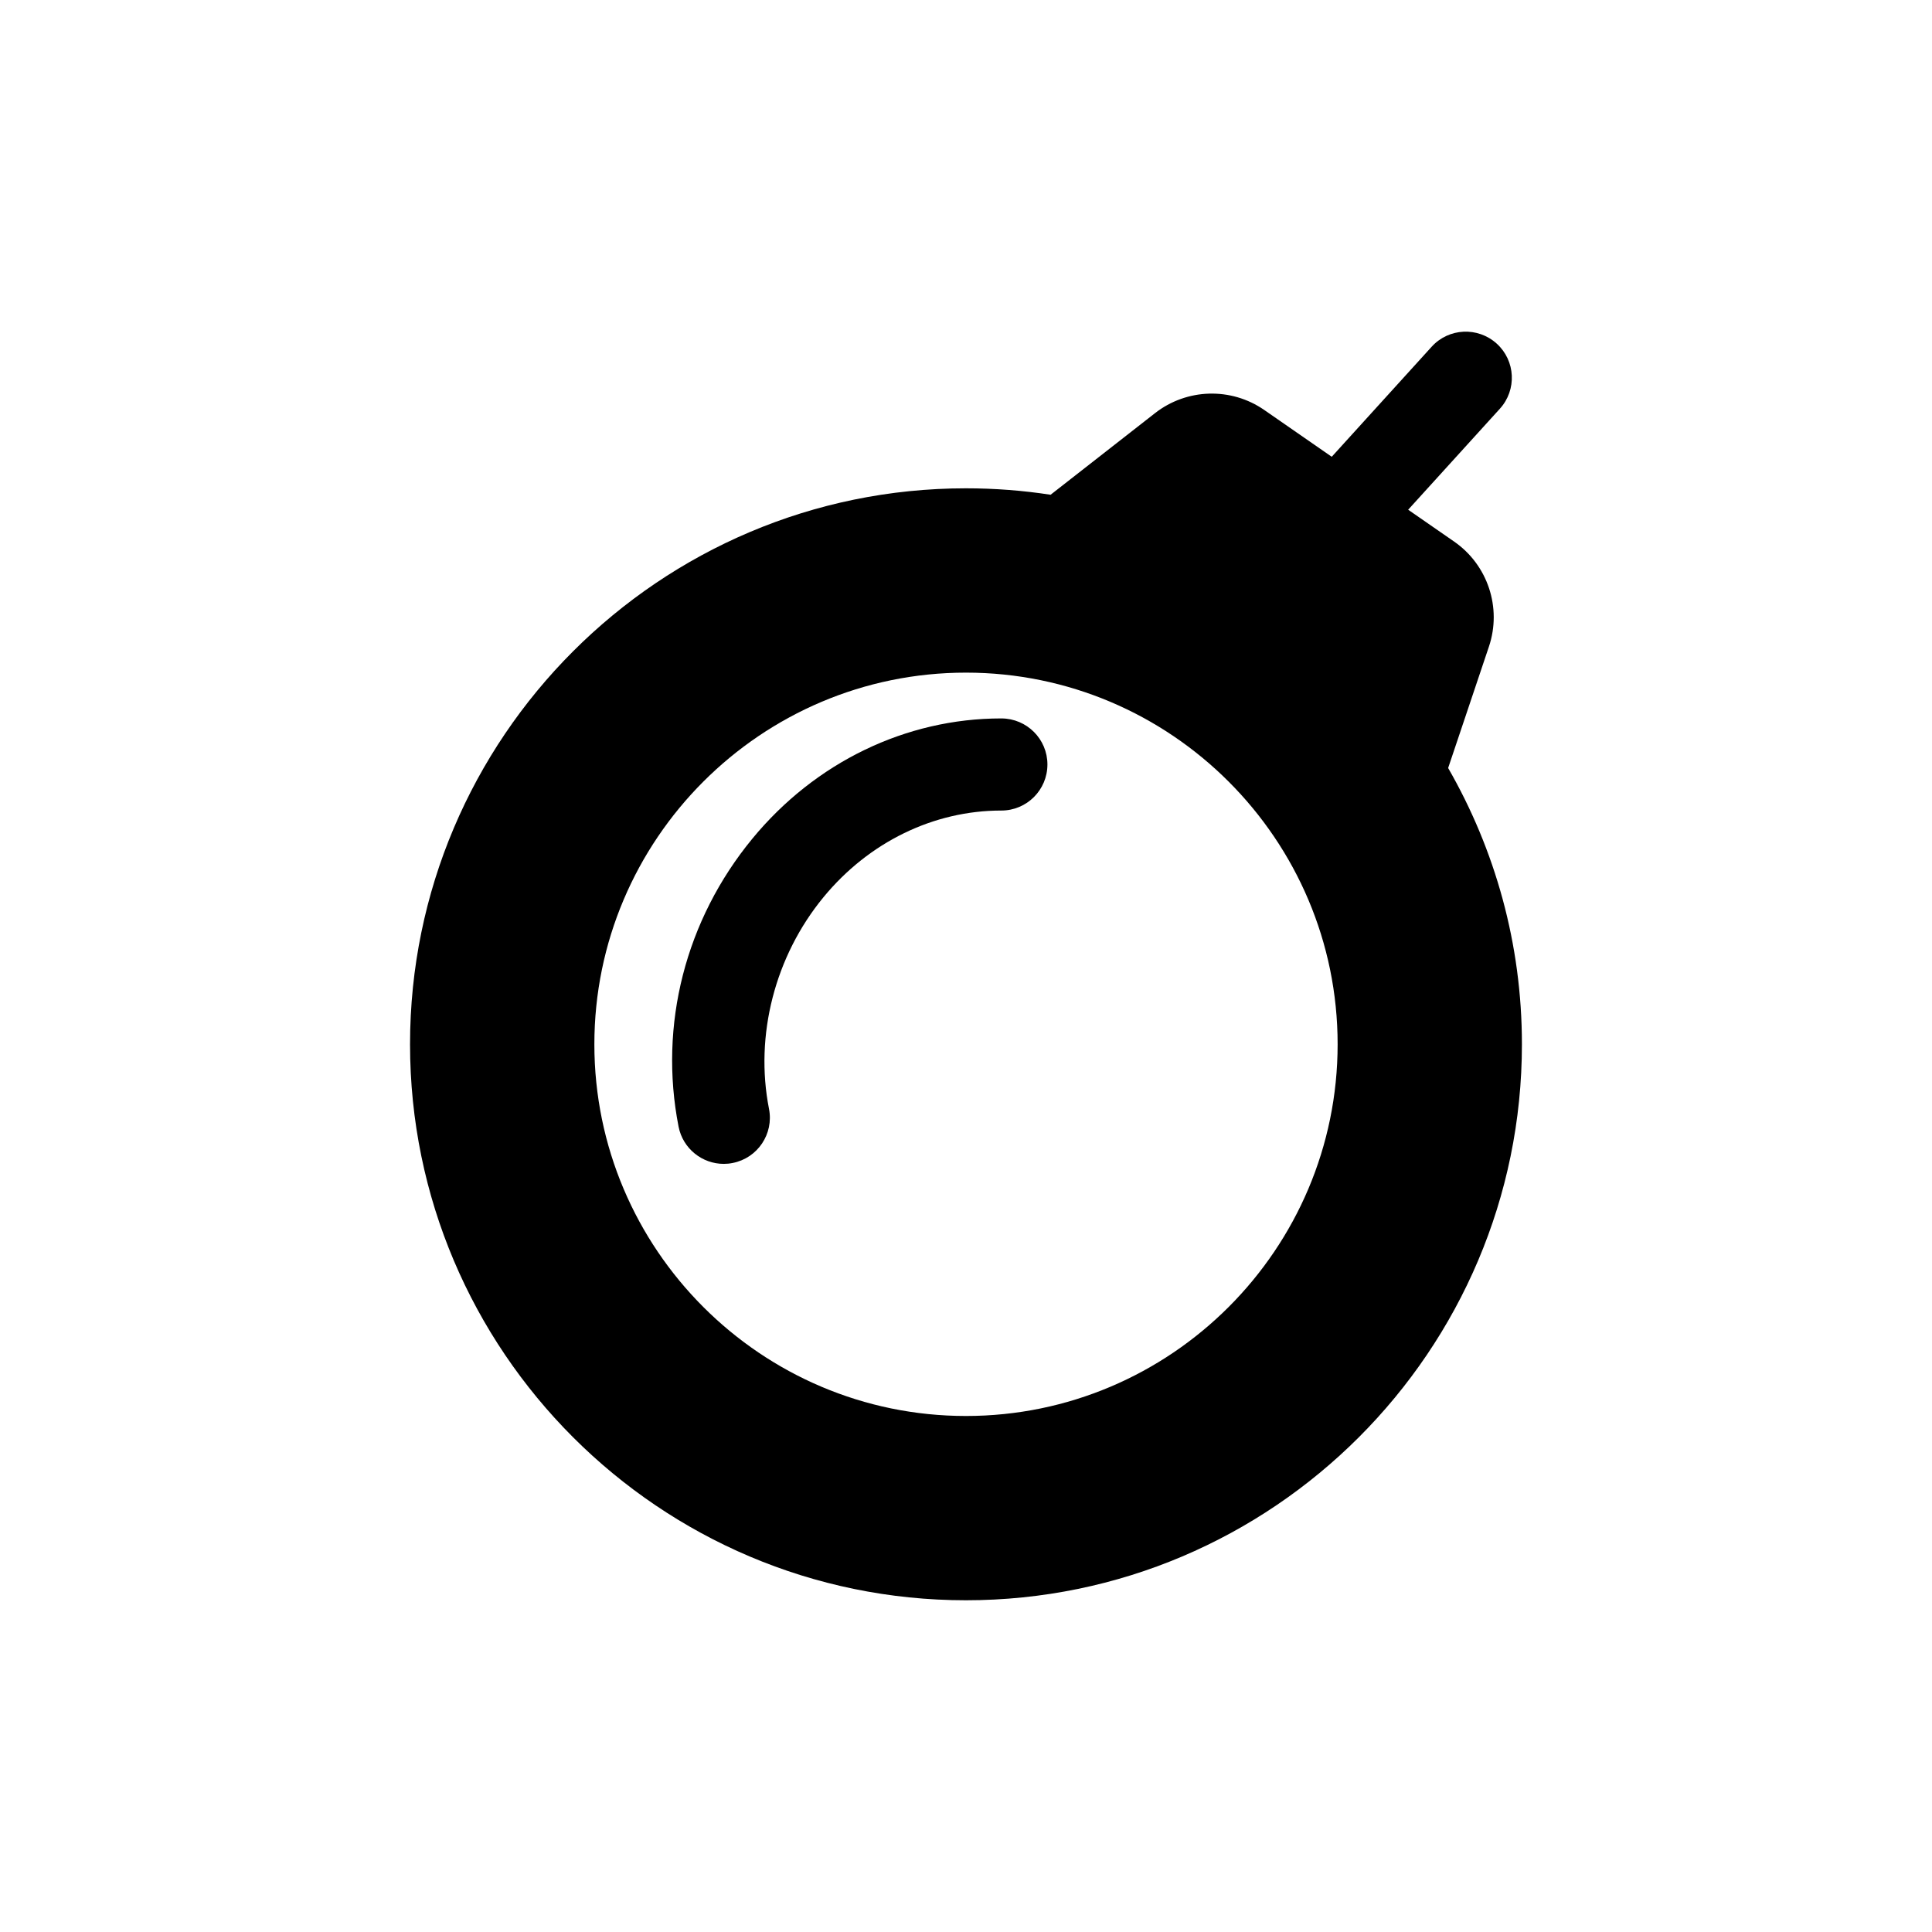 <?xml version="1.0" encoding="UTF-8"?>
<!-- Uploaded to: SVG Repo, www.svgrepo.com, Generator: SVG Repo Mixer Tools -->
<svg fill="#000000" width="800px" height="800px" version="1.1" viewBox="144 144 512 512" xmlns="http://www.w3.org/2000/svg">
 <g>
  <path d="m409.37 334.39h-0.039c-25.25 0-49.277 11.613-65.938 31.852-17.734 21.531-24.859 49.363-19.562 76.348 1.145 5.809 6.258 9.848 11.969 9.848 0.781 0 1.578-0.074 2.367-0.238 6.613-1.289 10.926-7.715 9.629-14.328-3.836-19.492 1.566-40.473 14.449-56.121 12-14.582 29.164-22.949 47.086-22.949h0.031 0.004c6.742 0 12.207-5.457 12.211-12.195 0.008-6.742-5.461-12.207-12.207-12.215z"/>
  <path d="m527.77 347.54 10.812-32.184c3.461-10.297-0.301-21.66-9.238-27.844l-12.164-8.43 24.305-26.766c4.535-4.992 4.16-12.715-0.832-17.246-5.004-4.539-12.723-4.168-17.25 0.82l-26.477 29.16-17.879-12.395c-8.781-6.086-20.52-5.75-28.953 0.832l-27.676 21.629c-7.316-1.125-14.809-1.707-22.434-1.707-81.23 0-147.32 66.102-147.32 147.34 0 81.246 66.09 147.34 147.32 147.34 81.238 0 147.34-66.102 147.34-147.34 0.008-26.641-7.137-51.629-19.551-73.215zm-127.78 171.71c-54.297 0-98.477-44.18-98.477-98.496 0-54.312 44.18-98.5 98.477-98.5 54.312 0 98.496 44.188 98.496 98.5-0.004 54.316-44.184 98.496-98.496 98.496z"/>
 </g>
</svg>